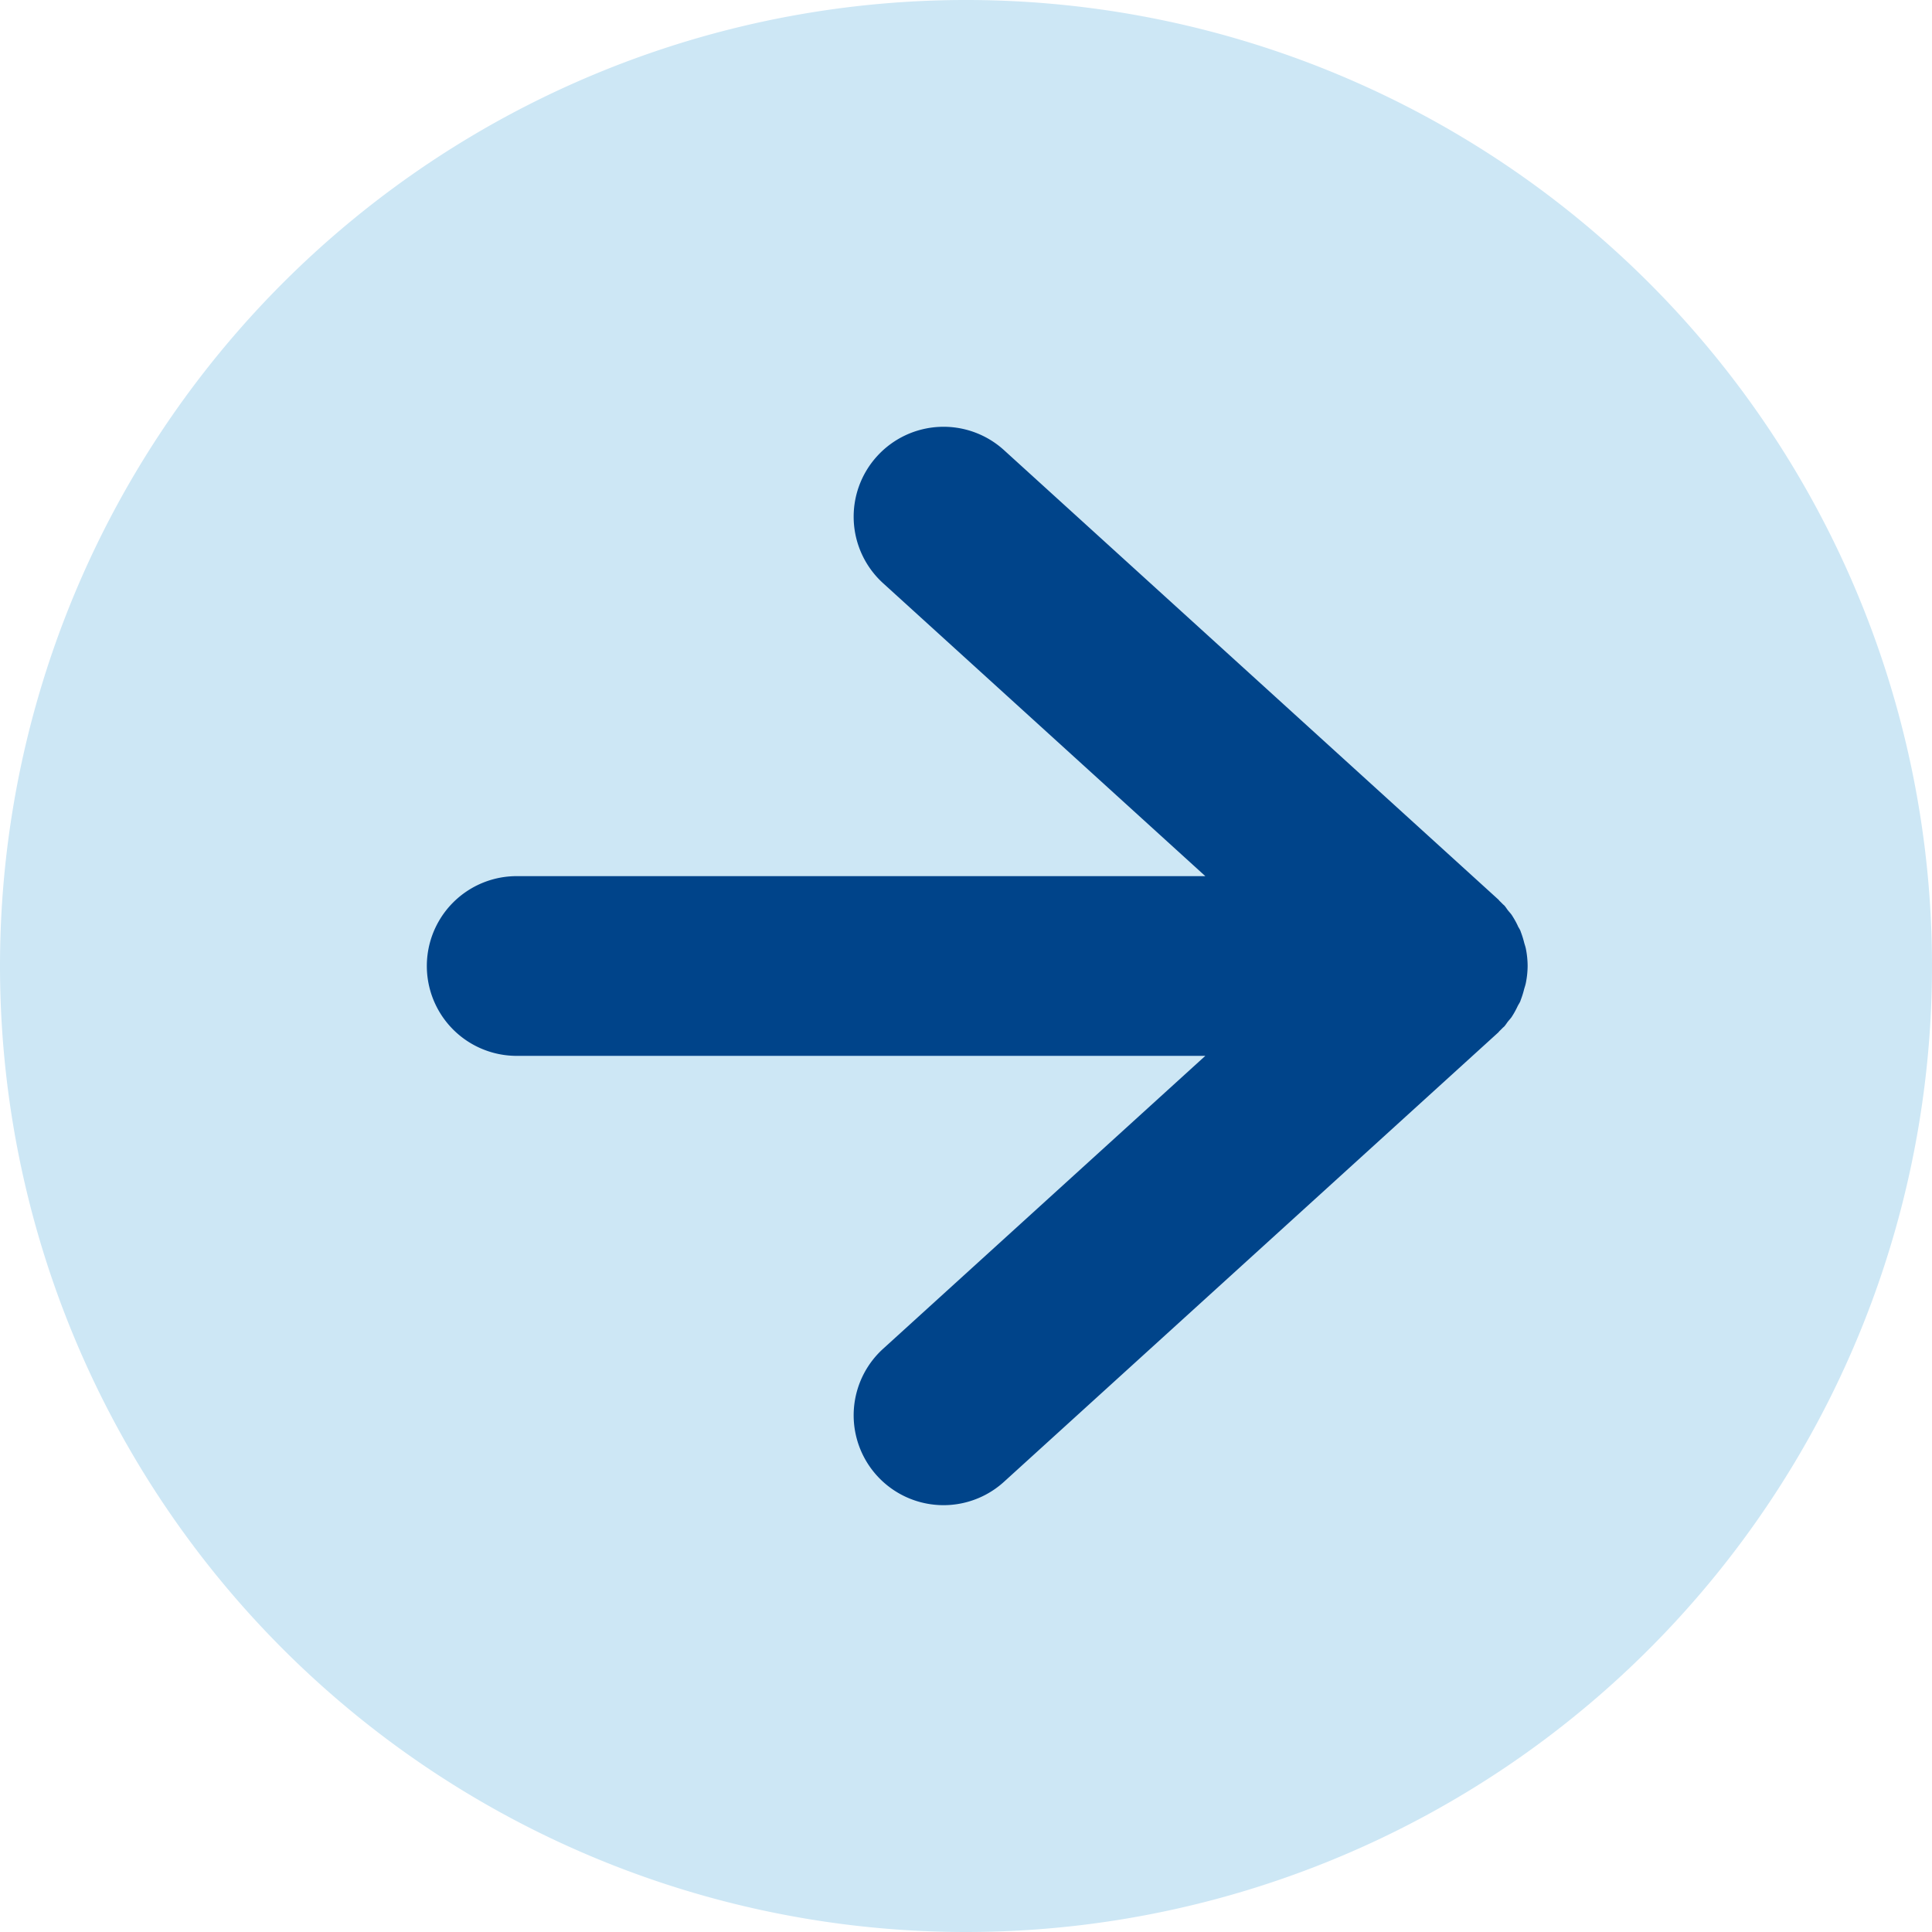 <svg xmlns="http://www.w3.org/2000/svg" width="86" height="86" viewBox="0 0 86 86">
  <g id="flecha_resenas" transform="translate(-102 604) rotate(-90)">
    <path id="Trazado_38" data-name="Trazado 38" d="M43,0A43,43,0,1,1,0,43,43,43,0,0,1,43,0Z" transform="translate(518 102)" fill="#cde7f5"/>
    <path id="Trazado_37" data-name="Trazado 37" d="M583.691,141.04a4,4,0,0,0-5.651.269L565,155.653V125a4,4,0,0,0-8,0v30.653l-13.04-14.344a4,4,0,0,0-5.92,5.382l20,22c.021.023.047.038.068.06.045.048.09.093.138.139.023.022.039.048.063.07.069.063.147.107.219.164s.129.114.2.163c.037.025.076.047.114.072a4.045,4.045,0,0,0,.377.2h0c.071.036.136.083.209.114.027.011.056.018.083.029a3.9,3.9,0,0,0,.458.142c.09.025.176.057.268.075A4,4,0,0,0,561,170h0a4,4,0,0,0,.762-.077c.094-.018.182-.051.273-.076a4.015,4.015,0,0,0,.453-.14c.028-.011.057-.019.085-.03.072-.031.137-.078.207-.113l.006,0a3.707,3.707,0,0,0,.371-.2c.038-.024.078-.047.115-.072.07-.049.133-.11.2-.164s.149-.1.218-.163c.024-.022.04-.048.063-.07.048-.046.093-.091.138-.139.021-.022.047-.037.068-.06l20-22A4,4,0,0,0,583.691,141.04Z" fill="#00448a"/>
  </g>
</svg>
